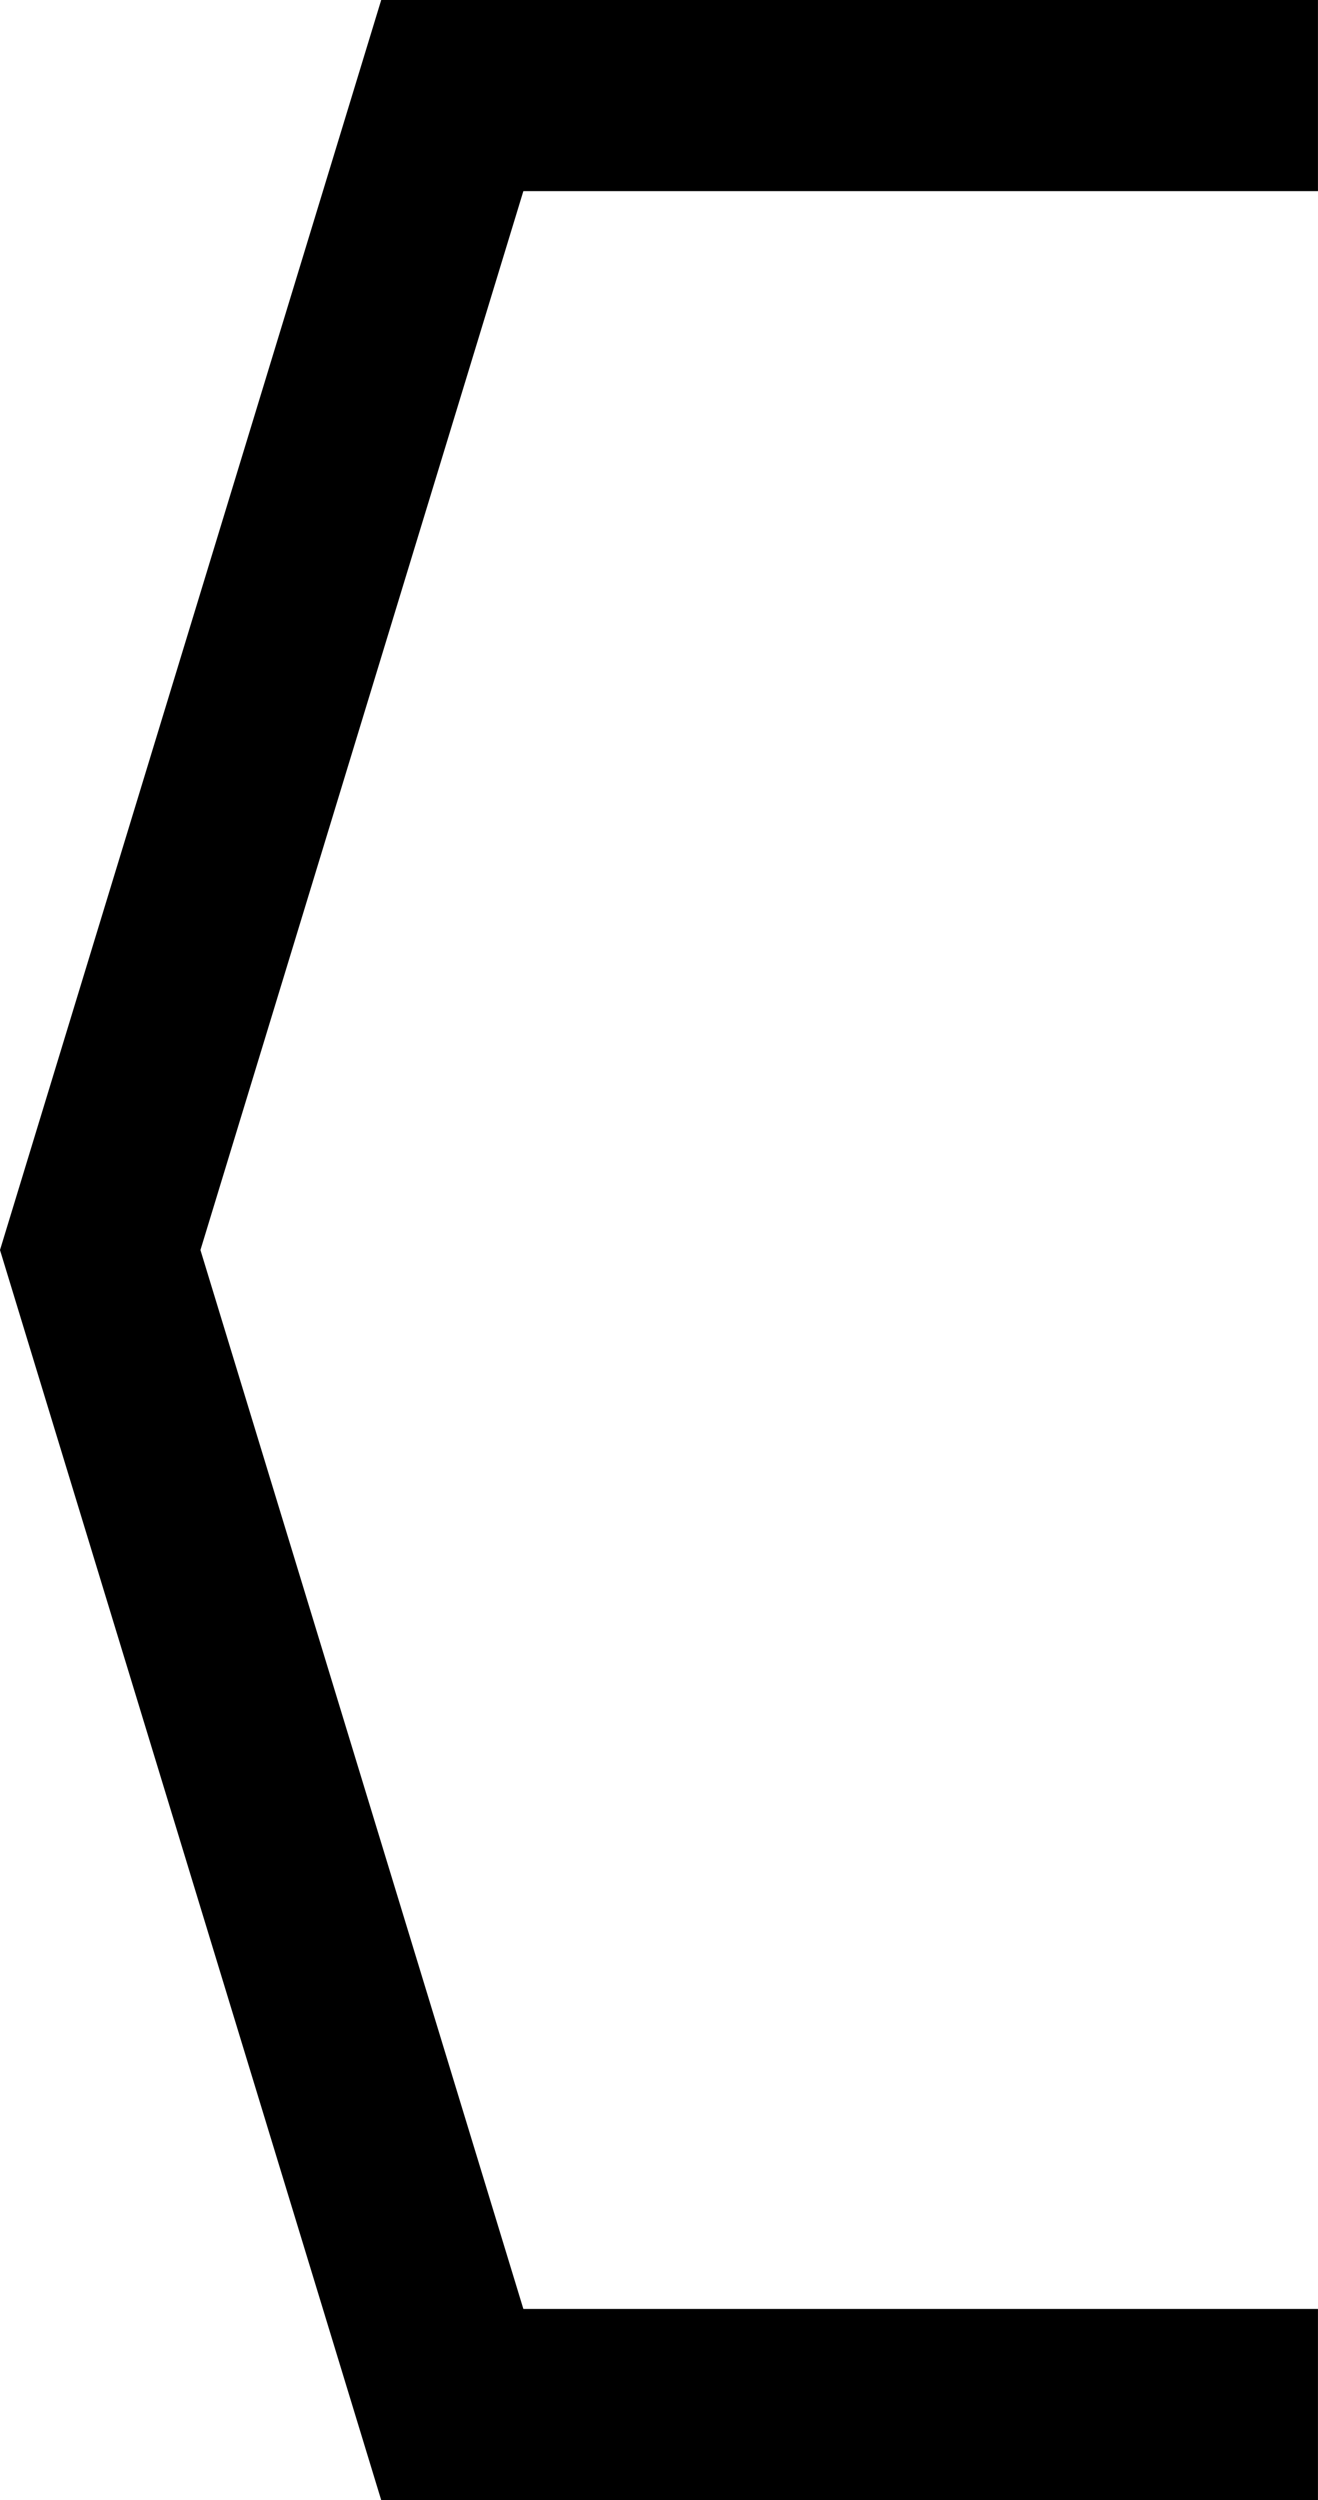 <?xml version="1.0" encoding="utf-8"?>
<!-- Generator: Adobe Illustrator 26.4.1, SVG Export Plug-In . SVG Version: 6.00 Build 0)  -->
<svg version="1.1" id="Vrstva_1" xmlns="http://www.w3.org/2000/svg" xmlns:xlink="http://www.w3.org/1999/xlink" x="0px" y="0px"
	 viewBox="0 0 32.068 60.829" style="enable-background:new 0 0 32.068 60.829;" xml:space="preserve">
<path d="M32.068,56.178H12.734l-7.857-25.764l7.857-25.764h19.333V0H9.275L0,30.414
	l9.275,30.415h22.792V56.178z"/>
</svg>
